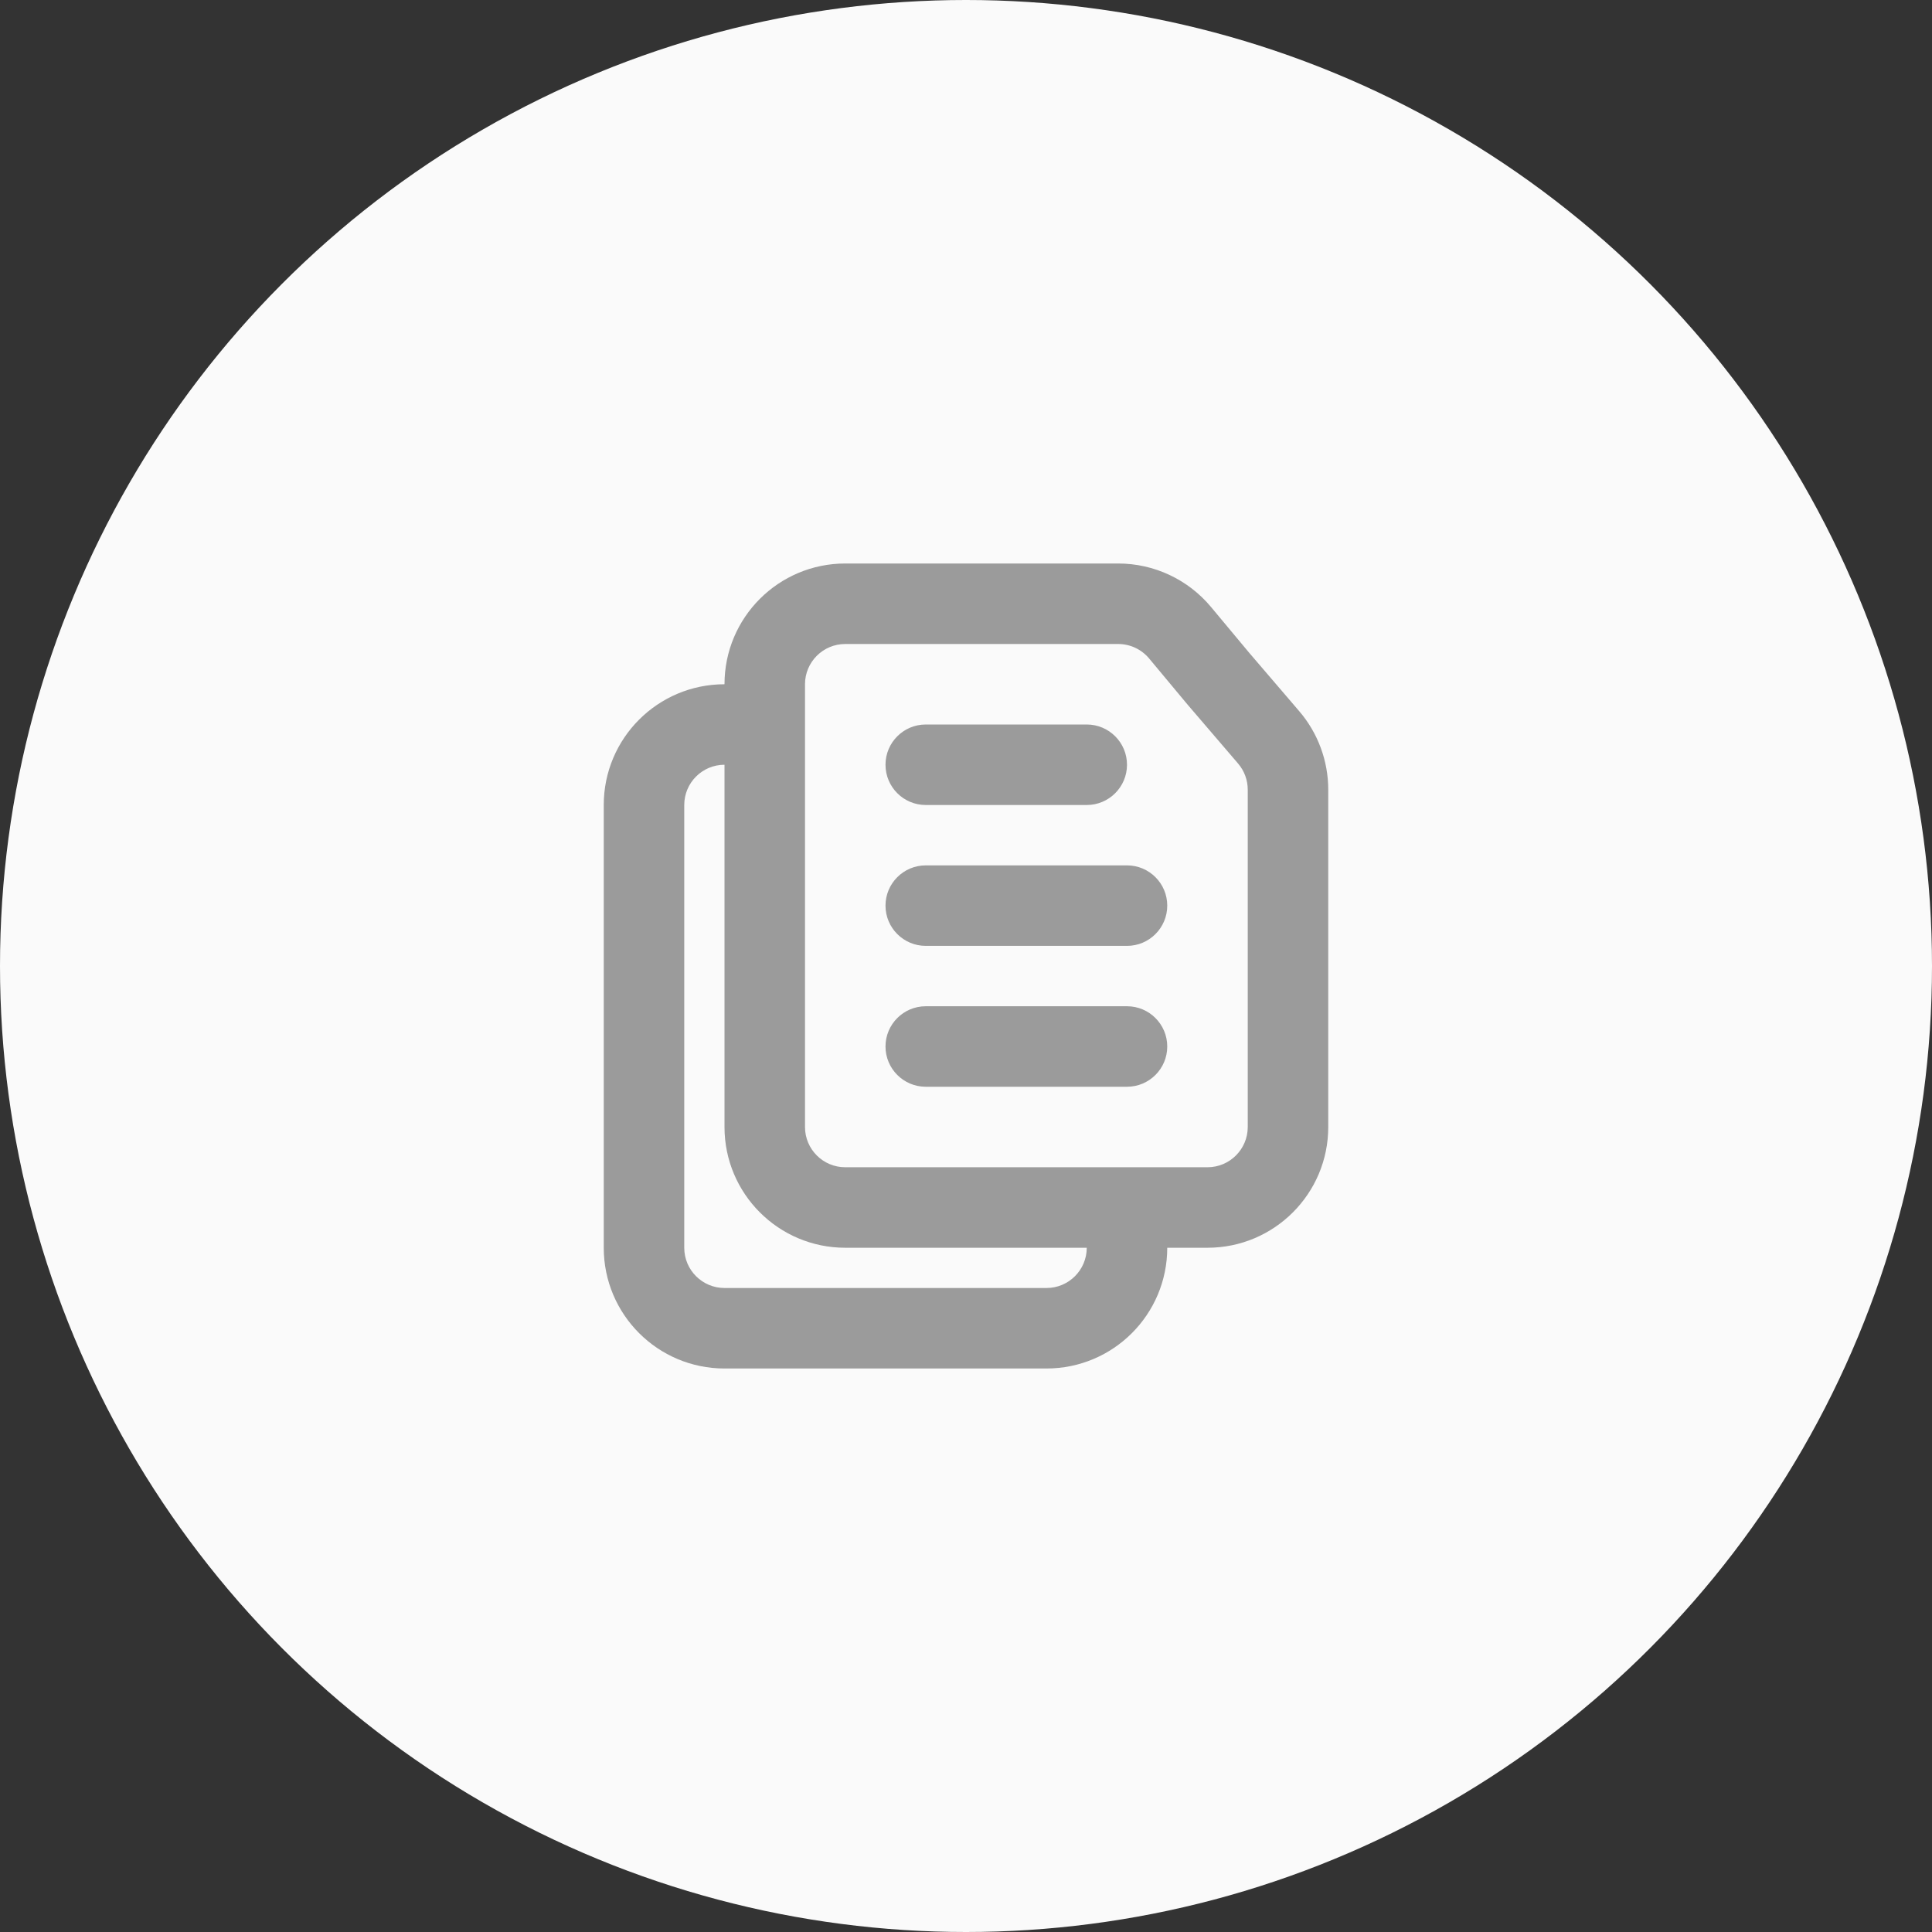 <svg width="48" height="48" viewBox="0 0 48 48" fill="none" xmlns="http://www.w3.org/2000/svg">
<rect x="0" y="0" width="48" height="48" fill="#333333" stroke="none"/>
<circle cx="24" cy="24" r="24" fill="#FAFAFA"/>
<path fill-rule="evenodd" clip-rule="evenodd" d="M27 31L21 31C19.343 31 18 29.657 18 28L18 19C17.448 19 17 19.448 17 20V31C17 31.552 17.448 32 18 32H26C26.552 32 27 31.552 27 31ZM27.998 29L21 29C20.448 29 20 28.552 20 28L20 18V17C20 16.448 20.448 16 21 16L25.5 16L27.782 16C28.078 16 28.36 16.132 28.55 16.36L29.5 17.5L30.759 18.969C30.915 19.15 31 19.381 31 19.62V22.5L31 28C31 28.552 30.552 29 30 29H28.002C28.001 29 28 29 28 29C28 29 27.999 29 27.998 29ZM29 31C29 32.657 27.657 34 26 34H18C16.343 34 15 32.657 15 31V20C15 18.343 16.343 17 18 17C18 15.343 19.343 14 21 14H25.5H27.782C28.672 14 29.516 14.396 30.086 15.079L31.028 16.209L32.278 17.668C32.744 18.211 33 18.904 33 19.62V22.5V28C33 29.657 31.657 31 30 31L29 31ZM22 19C22 18.448 22.448 18 23 18H27C27.552 18 28 18.448 28 19C28 19.552 27.552 20 27 20H23C22.448 20 22 19.552 22 19ZM23 21.5C22.448 21.5 22 21.948 22 22.5C22 23.052 22.448 23.5 23 23.5H28C28.552 23.5 29 23.052 29 22.5C29 21.948 28.552 21.5 28 21.5H23ZM22 26C22 25.448 22.448 25 23 25H28C28.552 25 29 25.448 29 26C29 26.552 28.552 27 28 27H23C22.448 27 22 26.552 22 26Z" fill="#9B9B9B"/>
</svg>
